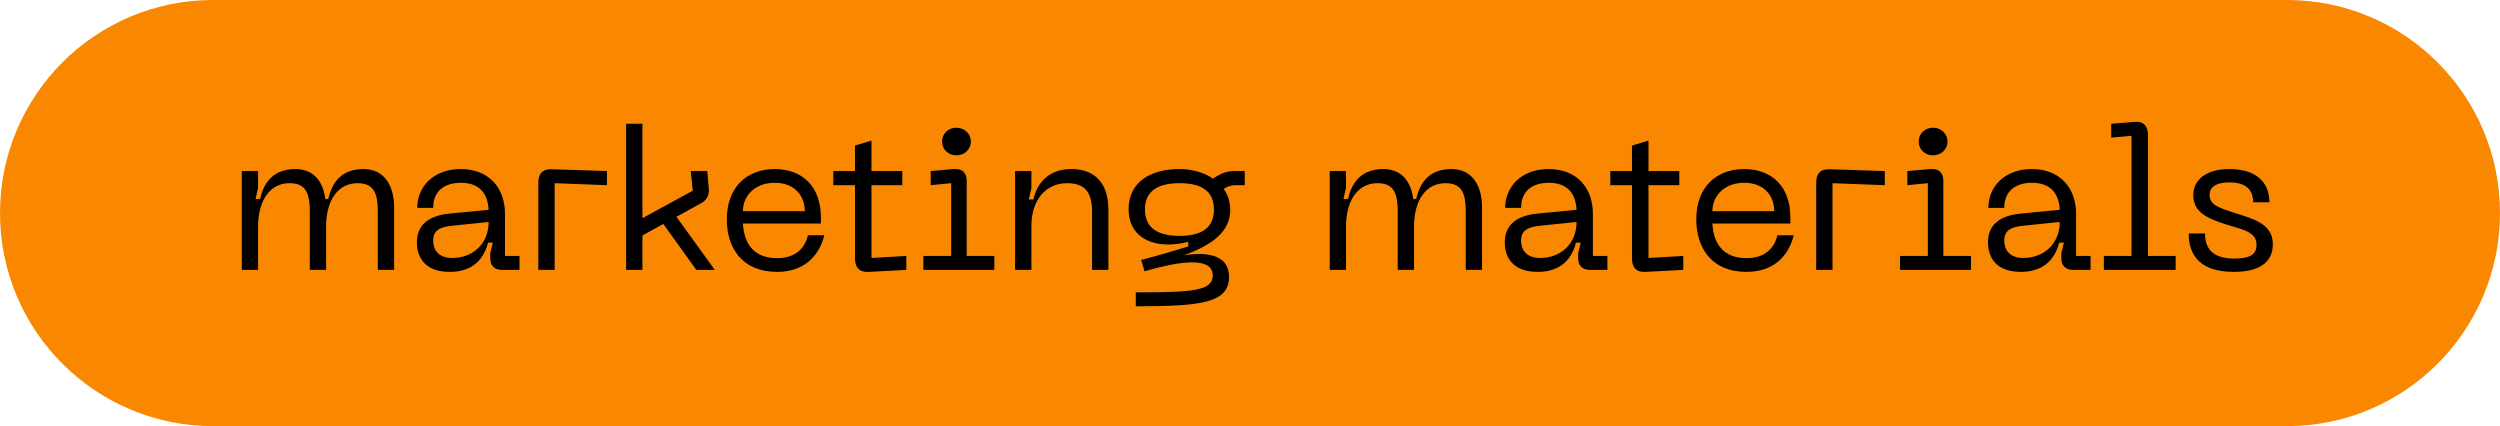 <?xml version="1.0" encoding="UTF-8"?> <svg xmlns="http://www.w3.org/2000/svg" width="176" height="30" viewBox="0 0 176 30" fill="none"><path d="M0 15C0 6.716 6.716 0 15 0H161C169.284 0 176 6.716 176 15V15C176 23.284 169.284 30 161 30H15C6.716 30 0 23.284 0 15V15Z" fill="#F98800"></path><path d="M25.59 11.902C27.06 11.902 27.746 13.064 27.746 14.618V19H26.598V14.898C26.598 13.554 26.29 12.896 25.17 12.896C23.784 12.896 22.958 14.114 22.958 15.948V19H21.81V14.898C21.81 13.554 21.502 12.896 20.382 12.896C18.996 12.896 18.17 14.114 18.17 15.948V19H17.022V12.042H18.17V13.218L17.988 14.016H18.31C18.59 12.756 19.318 11.902 20.802 11.902C22.076 11.902 22.748 12.77 22.902 14.016H23.112C23.392 12.756 24.106 11.902 25.59 11.902ZM29.348 17.068C29.348 15.962 30.006 15.206 31.63 15.038L34.401 14.772C34.331 13.498 33.645 12.868 32.441 12.868C31.433 12.868 30.495 13.33 30.495 14.632H29.375C29.375 13.19 30.468 11.902 32.441 11.902C34.388 11.902 35.55 13.19 35.55 15.052V18.02H36.572V19H35.34C34.822 19 34.514 18.706 34.514 18.188V17.81L34.696 17.082H34.359C34.093 18.146 33.352 19.14 31.672 19.14C29.642 19.14 29.348 17.796 29.348 17.068ZM30.495 16.928C30.495 17.726 31.014 18.16 31.811 18.16C33.394 18.16 34.401 17.068 34.401 15.626L31.826 15.892C30.944 15.976 30.495 16.242 30.495 16.928ZM39.047 19H37.899V12.868C37.899 12.21 38.207 11.888 38.865 11.916L42.729 12.042V13.036L39.047 12.896V19ZM50.323 19H49.021L46.697 15.766L45.227 16.578V19H44.079V8.71H45.227V15.36L48.769 13.428L48.629 12.042H49.791L49.903 13.316C49.931 13.778 49.735 14.114 49.329 14.324L47.621 15.262L50.323 19ZM51.168 15.43C51.168 13.19 52.568 11.902 54.542 11.902C56.502 11.902 57.79 13.148 57.79 15.29V15.738H52.302C52.372 17.054 52.988 18.174 54.71 18.174C55.858 18.174 56.628 17.614 56.88 16.564H58.028C57.776 17.642 56.922 19.14 54.71 19.14C52.218 19.14 51.168 17.432 51.168 15.43ZM52.302 14.87H56.656C56.656 13.764 55.928 12.868 54.542 12.868C53.17 12.868 52.302 13.764 52.302 14.87ZM61.352 13.036V18.16L63.802 18.02V19L61.156 19.14C60.498 19.182 60.19 18.832 60.19 18.188V13.036H58.664V12.042H60.19V10.25L61.352 9.9V12.042H63.522V13.036H61.352ZM67.328 10.936C66.754 10.936 66.32 10.516 66.32 9.956C66.32 9.424 66.754 8.99 67.328 8.99C67.902 8.99 68.35 9.424 68.35 9.956C68.35 10.516 67.902 10.936 67.328 10.936ZM70.002 19H65.004V18.02H66.964V12.896L65.522 13.036V12.042L67.132 11.902C67.79 11.846 68.056 12.21 68.056 12.742V18.02H70.002V19ZM75.117 12.896C73.647 12.896 72.611 14.044 72.611 15.92V19H71.463V12.042H72.611V13.246L72.429 14.044H72.751C73.031 12.784 73.913 11.902 75.425 11.902C77.007 11.902 78.029 12.826 78.029 14.744V19H76.881V14.898C76.881 13.456 76.307 12.896 75.117 12.896ZM87.015 12.042H87.631V13.036H87.043C86.665 13.036 86.413 13.12 86.147 13.302C86.427 13.68 86.609 14.17 86.609 14.772C86.609 16.27 85.433 17.208 83.333 17.978C84.957 17.712 86.525 17.936 86.525 19.476C86.525 21.324 84.621 21.562 79.959 21.562V20.582C83.949 20.582 85.377 20.484 85.377 19.392C85.377 17.852 82.311 18.594 80.575 19.098L80.337 18.3C81.485 18.006 82.577 17.684 83.655 17.348V17.026C81.415 17.6 79.455 16.872 79.455 14.716C79.455 12.798 81.023 11.902 83.025 11.902C83.865 11.902 84.733 12.112 85.391 12.574C86.119 12.112 86.385 12.042 87.015 12.042ZM83.039 16.606C84.509 16.606 85.461 16.102 85.461 14.744C85.461 13.4 84.509 12.896 83.039 12.896C81.583 12.896 80.603 13.4 80.603 14.744C80.603 16.102 81.583 16.606 83.039 16.606ZM102.18 11.902C103.65 11.902 104.336 13.064 104.336 14.618V19H103.188V14.898C103.188 13.554 102.88 12.896 101.76 12.896C100.374 12.896 99.548 14.114 99.548 15.948V19H98.4V14.898C98.4 13.554 98.092 12.896 96.972 12.896C95.586 12.896 94.76 14.114 94.76 15.948V19H93.612V12.042H94.76V13.218L94.578 14.016H94.9C95.18 12.756 95.908 11.902 97.392 11.902C98.666 11.902 99.338 12.77 99.492 14.016H99.702C99.982 12.756 100.696 11.902 102.18 11.902ZM105.937 17.068C105.937 15.962 106.595 15.206 108.219 15.038L110.991 14.772C110.921 13.498 110.235 12.868 109.031 12.868C108.023 12.868 107.085 13.33 107.085 14.632H105.965C105.965 13.19 107.057 11.902 109.031 11.902C110.977 11.902 112.139 13.19 112.139 15.052V18.02H113.161V19H111.929C111.411 19 111.103 18.706 111.103 18.188V17.81L111.285 17.082H110.949C110.683 18.146 109.941 19.14 108.261 19.14C106.231 19.14 105.937 17.796 105.937 17.068ZM107.085 16.928C107.085 17.726 107.603 18.16 108.401 18.16C109.983 18.16 110.991 17.068 110.991 15.626L108.415 15.892C107.533 15.976 107.085 16.242 107.085 16.928ZM116.053 13.036V18.16L118.503 18.02V19L115.857 19.14C115.199 19.182 114.891 18.832 114.891 18.188V13.036H113.365V12.042H114.891V10.25L116.053 9.9V12.042H118.223V13.036H116.053ZM119.418 15.43C119.418 13.19 120.818 11.902 122.792 11.902C124.752 11.902 126.04 13.148 126.04 15.29V15.738H120.552C120.622 17.054 121.238 18.174 122.96 18.174C124.108 18.174 124.878 17.614 125.13 16.564H126.278C126.026 17.642 125.172 19.14 122.96 19.14C120.468 19.14 119.418 17.432 119.418 15.43ZM120.552 14.87H124.906C124.906 13.764 124.178 12.868 122.792 12.868C121.42 12.868 120.552 13.764 120.552 14.87ZM129.008 19H127.86V12.868C127.86 12.21 128.168 11.888 128.826 11.916L132.69 12.042V13.036L129.008 12.896V19ZM136.084 10.936C135.51 10.936 135.076 10.516 135.076 9.956C135.076 9.424 135.51 8.99 136.084 8.99C136.658 8.99 137.106 9.424 137.106 9.956C137.106 10.516 136.658 10.936 136.084 10.936ZM138.758 19H133.76V18.02H135.72V12.896L134.278 13.036V12.042L135.888 11.902C136.546 11.846 136.812 12.21 136.812 12.742V18.02H138.758V19ZM139.953 17.068C139.953 15.962 140.611 15.206 142.235 15.038L145.007 14.772C144.937 13.498 144.251 12.868 143.047 12.868C142.039 12.868 141.101 13.33 141.101 14.632H139.981C139.981 13.19 141.073 11.902 143.047 11.902C144.993 11.902 146.155 13.19 146.155 15.052V18.02H147.177V19H145.945C145.427 19 145.119 18.706 145.119 18.188V17.81L145.301 17.082H144.965C144.699 18.146 143.957 19.14 142.277 19.14C140.247 19.14 139.953 17.796 139.953 17.068ZM141.101 16.928C141.101 17.726 141.619 18.16 142.417 18.16C143.999 18.16 145.007 17.068 145.007 15.626L142.431 15.892C141.549 15.976 141.101 16.242 141.101 16.928ZM153.166 19H148.112V18.02H150.058V9.564L148.63 9.69V8.71L150.254 8.584C150.912 8.514 151.22 8.878 151.22 9.536V18.02H153.166V19ZM160.008 17.194C160.008 18.244 159.35 19.14 157.264 19.14C155.01 19.14 154.086 18.09 154.086 16.438H155.234C155.234 17.642 155.934 18.202 157.278 18.202C158.356 18.202 158.86 17.95 158.86 17.236C158.86 16.326 157.922 16.172 156.788 15.822C155.472 15.402 154.408 14.996 154.408 13.736C154.408 12.63 155.346 11.902 156.942 11.902C159.112 11.902 159.77 13.092 159.77 14.24H158.622C158.622 13.302 158.048 12.84 156.942 12.84C156.172 12.84 155.556 13.078 155.556 13.708C155.556 14.366 156.046 14.576 157.166 14.94C158.538 15.388 160.008 15.696 160.008 17.194Z" fill="black"></path></svg> 